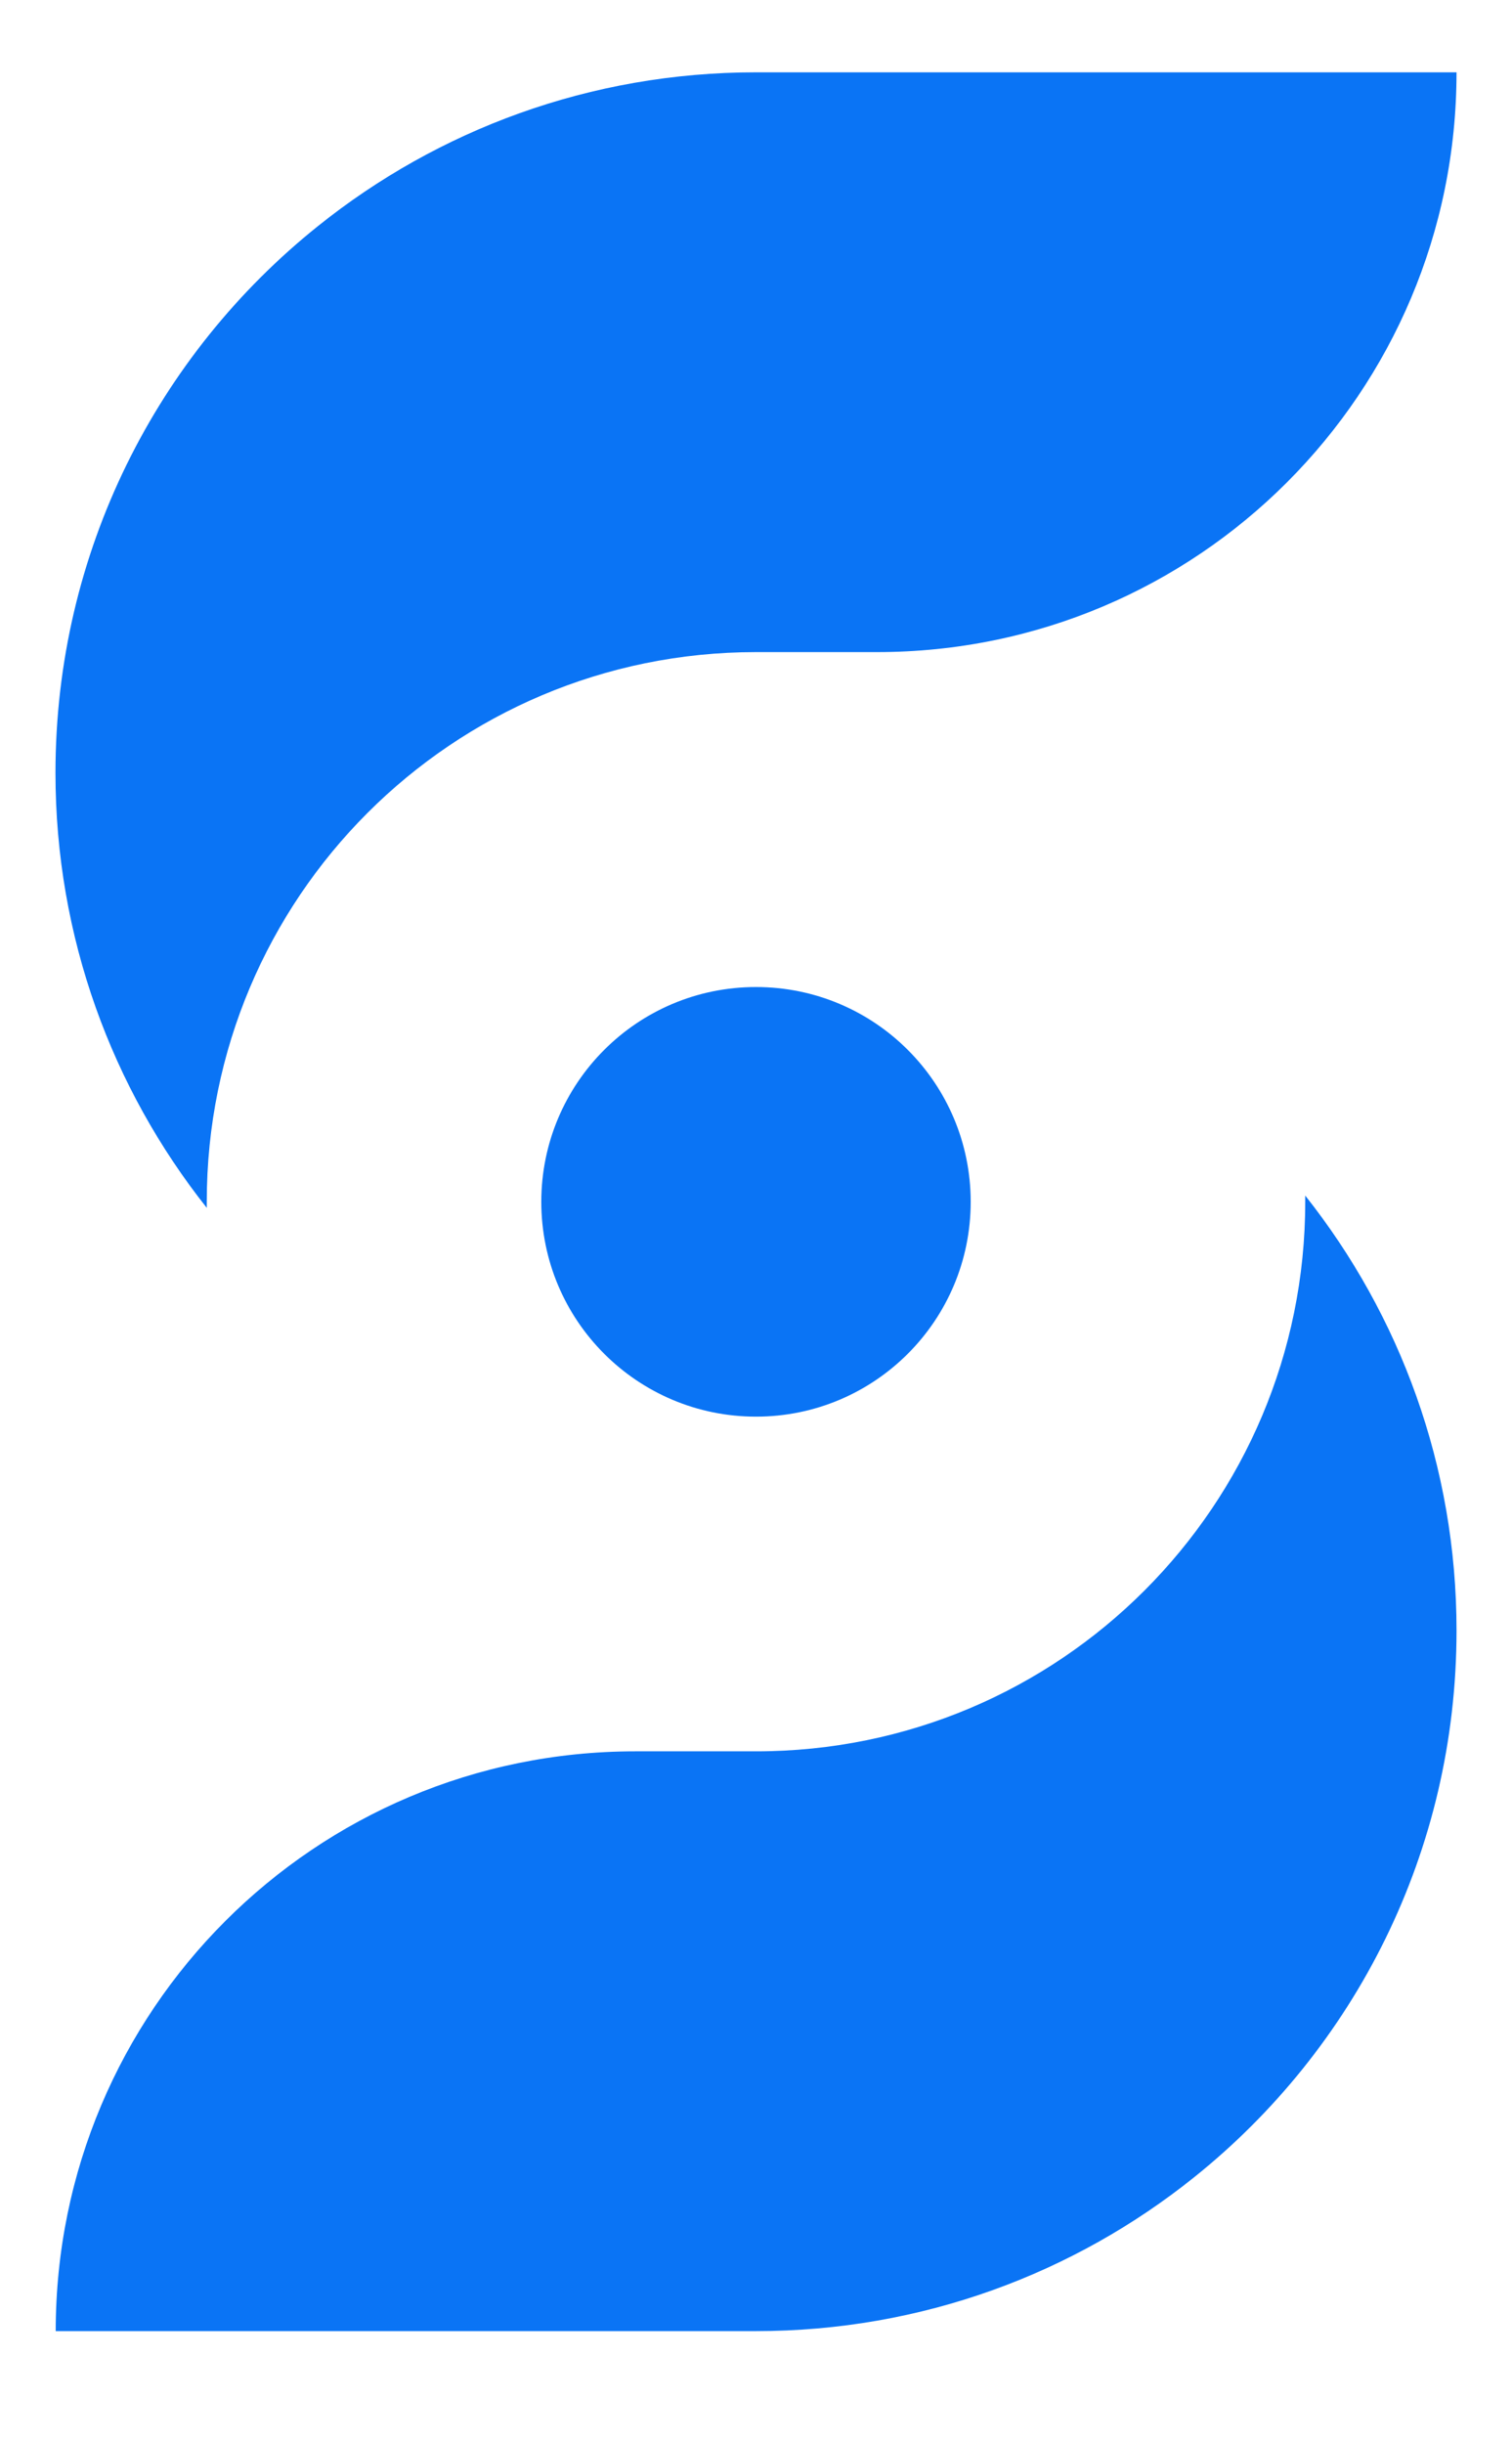 <?xml version="1.0" encoding="utf-8"?>
<!-- Generator: Adobe Illustrator 26.0.1, SVG Export Plug-In . SVG Version: 6.00 Build 0)  -->
<svg version="1.1" id="Layer_1" xmlns="http://www.w3.org/2000/svg" xmlns:xlink="http://www.w3.org/1999/xlink" x="0px" y="0px"
	 viewBox="0 0 629.6 1017.1" style="enable-background:new 0 0 629.6 1017.1;" xml:space="preserve">
<style type="text/css">
	.st0{fill:#0A74F5;}
</style>
<path class="st0" d="M314.8,589.6c49.4,0,89.4-40,89.4-89.4s-40-89.4-89.4-89.4s-89.4,40-89.4,89.4S265.4,589.6,314.8,589.6z"/>
<path class="st0" d="M314.8,728.9c126.5,0,228.7-102.3,228.7-228.7c0-0.9,0-1.8,0-2.6c39.4,49.7,63,112.6,63,181
	c0,92.2-42.6,174.2-109.3,227.6c-49.9,40-113.3,64-182.4,64H23.2c0-133.4,107.9-241.3,241.3-241.3H314.8z"/>
<path class="st0" d="M314.8,271.4c-126.5,0-228.7,102.3-228.7,228.7c0,0.9,0,1.8,0,2.6c-39.4-49.7-63-112.6-63-181
	c0-92.2,42.6-174.2,109.3-227.6c49.9-40,113.3-64,182.4-64h291.7c0,133.4-107.9,241.3-241.3,241.3H314.8z"/>
</svg>
